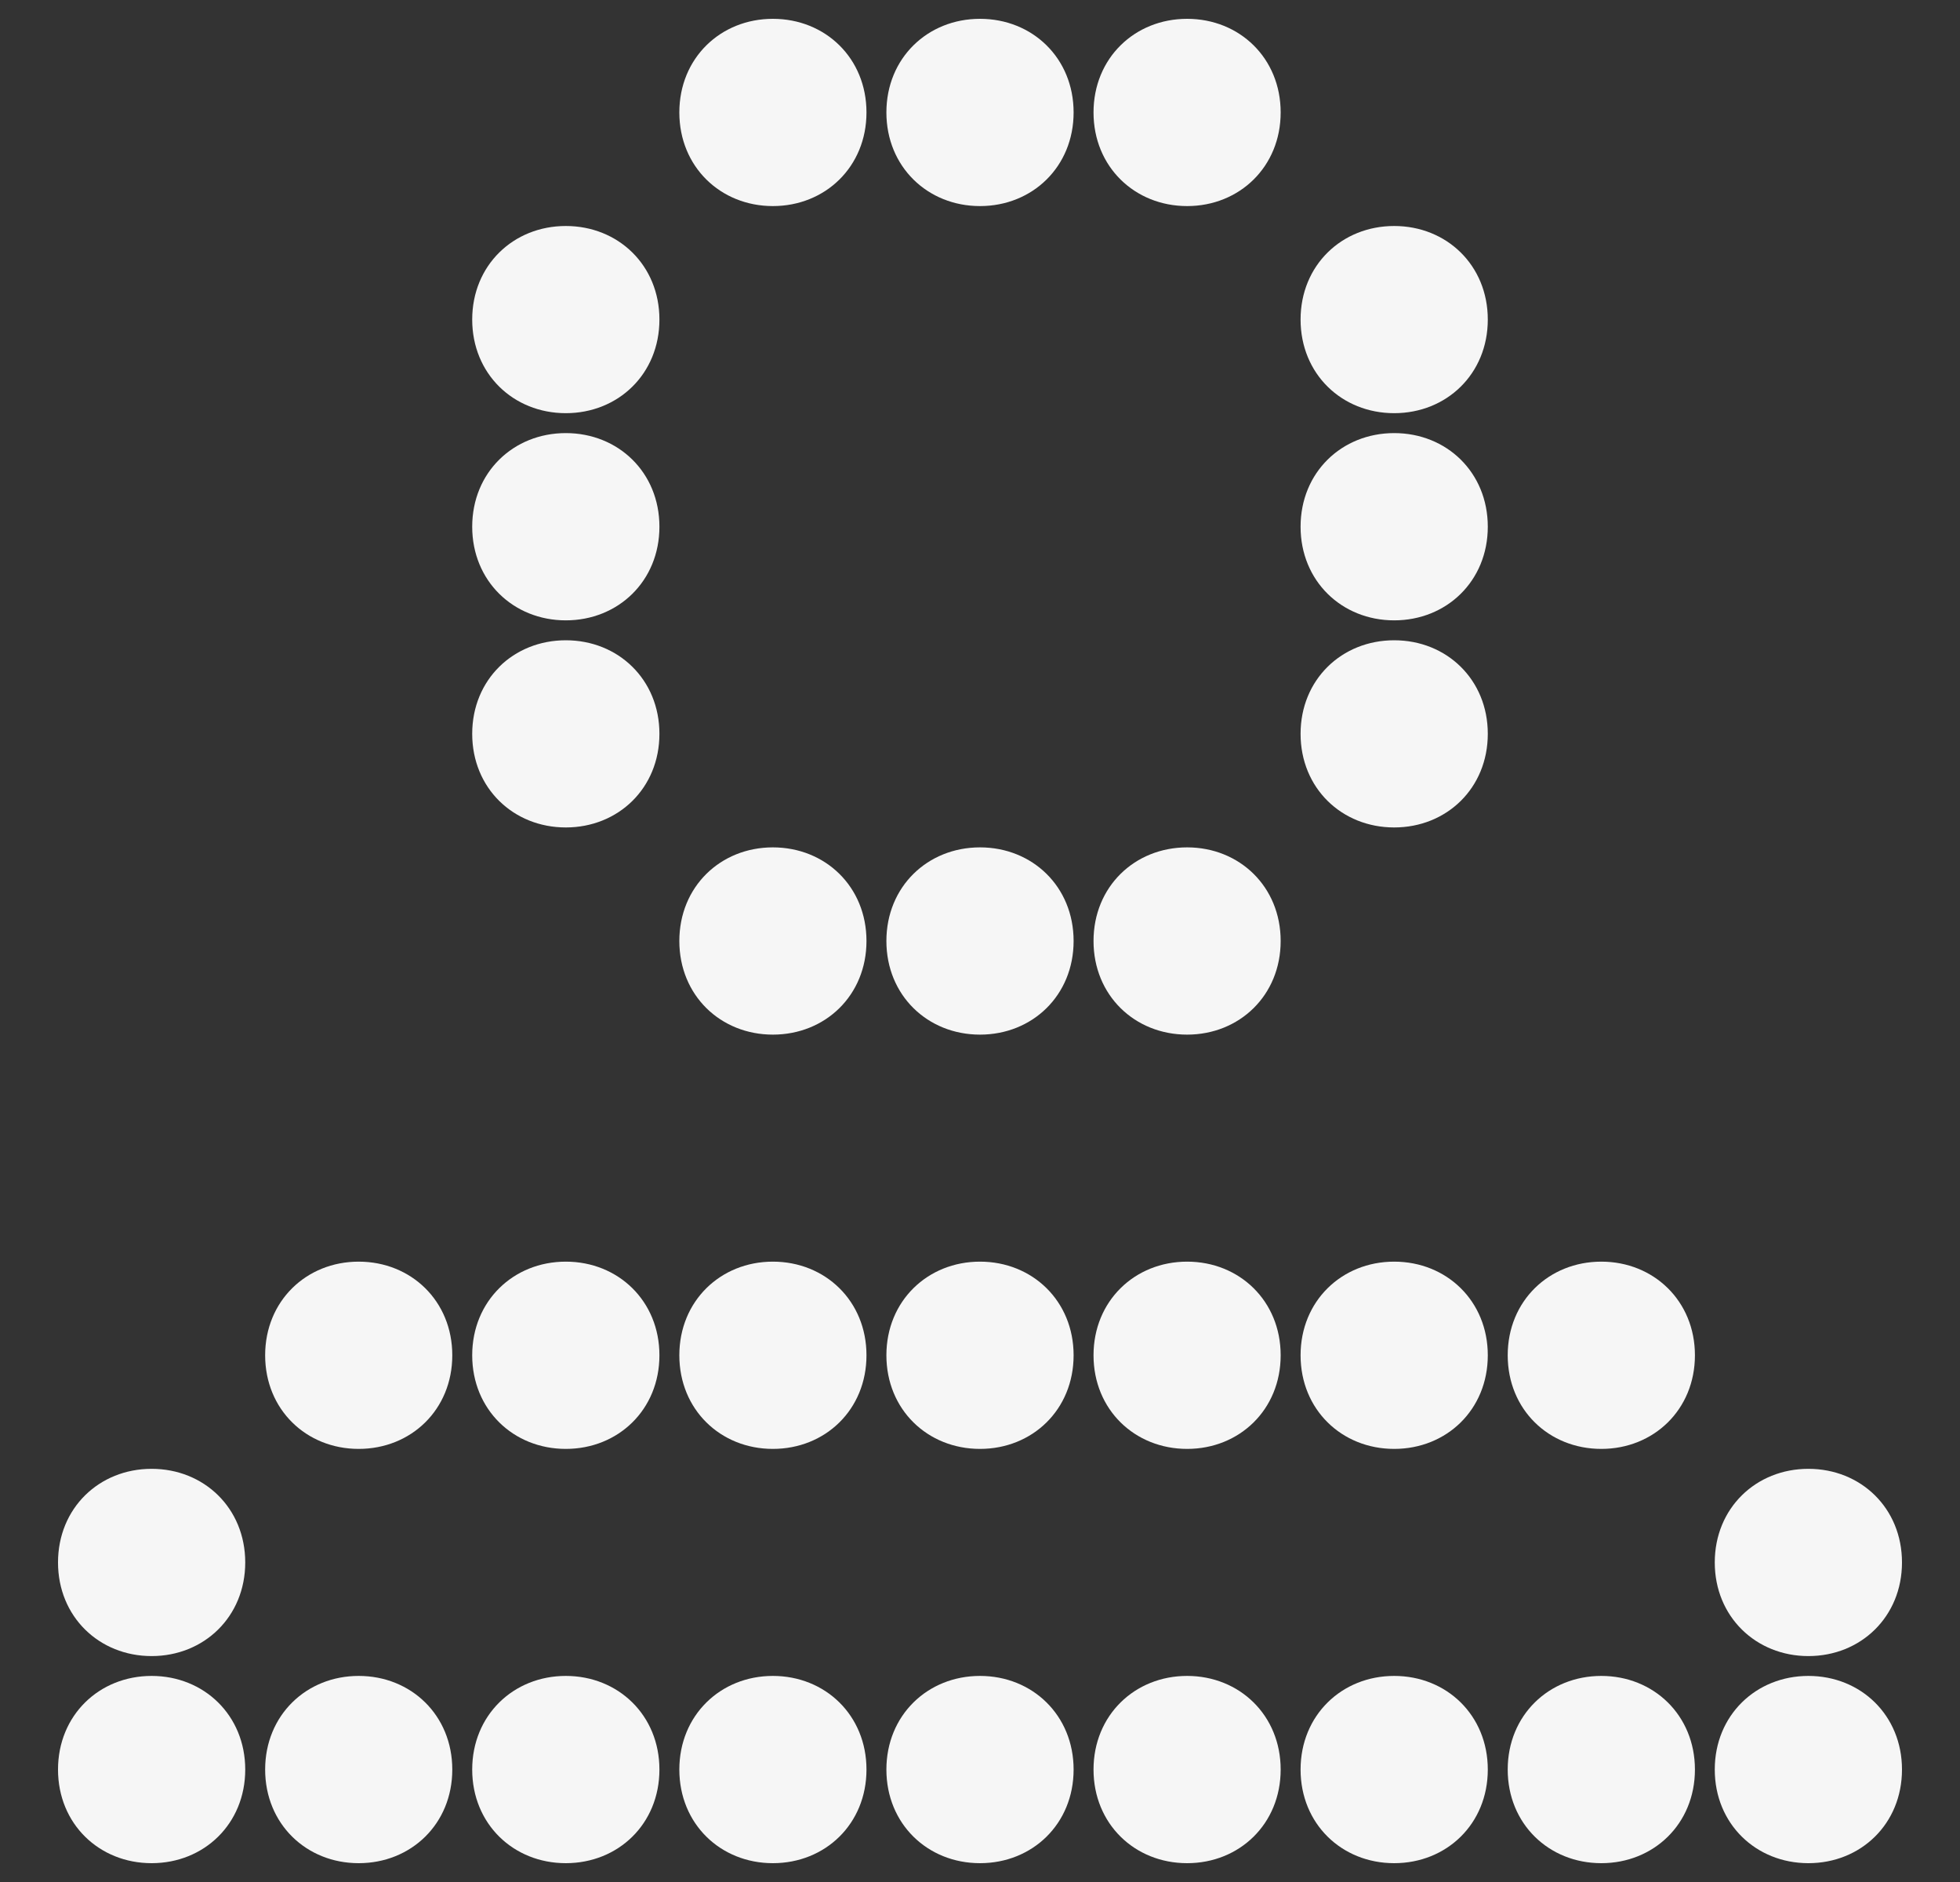 <svg width="25" height="24" viewBox="0 0 25 24" fill="none" xmlns="http://www.w3.org/2000/svg">
<rect x="0" y="0" width="25" height="24" fill="#333333" stroke="none"/>
<path d="M11.052 1.434C11.052 0.741 10.527 0.24 9.858 0.24C9.19 0.24 8.665 0.741 8.665 1.434C8.665 2.126 9.19 2.628 9.858 2.628C10.527 2.628 11.052 2.126 11.052 1.434Z" fill="#F6F6F6"/>
<path d="M13.694 1.434C13.694 0.741 13.169 0.24 12.5 0.24C11.831 0.24 11.306 0.741 11.306 1.434C11.306 2.126 11.831 2.628 12.5 2.628C13.169 2.628 13.694 2.126 13.694 1.434Z" fill="#F6F6F6"/>
<path d="M16.335 1.434C16.335 0.741 15.81 0.24 15.142 0.24C14.473 0.24 13.948 0.741 13.948 1.434C13.948 2.126 14.473 2.628 15.142 2.628C15.81 2.628 16.335 2.126 16.335 1.434Z" fill="#F6F6F6"/>
<path d="M8.411 4.075C8.411 3.383 7.886 2.882 7.217 2.882C6.548 2.882 6.023 3.383 6.023 4.075C6.023 4.768 6.548 5.269 7.217 5.269C7.886 5.269 8.411 4.768 8.411 4.075Z" fill="#F6F6F6"/>
<path d="M18.977 4.075C18.977 3.383 18.452 2.882 17.783 2.882C17.114 2.882 16.589 3.383 16.589 4.075C16.589 4.768 17.114 5.269 17.783 5.269C18.452 5.269 18.977 4.768 18.977 4.075Z" fill="#F6F6F6"/>
<path d="M8.411 6.717C8.411 6.024 7.886 5.523 7.217 5.523C6.548 5.523 6.023 6.024 6.023 6.717C6.023 7.409 6.548 7.911 7.217 7.911C7.886 7.911 8.411 7.409 8.411 6.717Z" fill="#F6F6F6"/>
<path d="M18.977 6.717C18.977 6.024 18.452 5.523 17.783 5.523C17.114 5.523 16.589 6.024 16.589 6.717C16.589 7.409 17.114 7.911 17.783 7.911C18.452 7.911 18.977 7.409 18.977 6.717Z" fill="#F6F6F6"/>
<path d="M8.411 9.358C8.411 8.666 7.886 8.165 7.217 8.165C6.548 8.165 6.023 8.666 6.023 9.358C6.023 10.051 6.548 10.552 7.217 10.552C7.886 10.552 8.411 10.051 8.411 9.358Z" fill="#F6F6F6"/>
<path d="M18.977 9.358C18.977 8.666 18.452 8.165 17.783 8.165C17.114 8.165 16.589 8.666 16.589 9.358C16.589 10.051 17.114 10.552 17.783 10.552C18.452 10.552 18.977 10.051 18.977 9.358Z" fill="#F6F6F6"/>
<path d="M11.052 12C11.052 11.307 10.527 10.806 9.858 10.806C9.19 10.806 8.665 11.307 8.665 12C8.665 12.693 9.19 13.194 9.858 13.194C10.527 13.194 11.052 12.693 11.052 12Z" fill="#F6F6F6"/>
<path d="M13.694 12C13.694 11.307 13.169 10.806 12.5 10.806C11.831 10.806 11.306 11.307 11.306 12C11.306 12.693 11.831 13.194 12.5 13.194C13.169 13.194 13.694 12.693 13.694 12Z" fill="#F6F6F6"/>
<path d="M16.335 12C16.335 11.307 15.81 10.806 15.142 10.806C14.473 10.806 13.948 11.307 13.948 12C13.948 12.693 14.473 13.194 15.142 13.194C15.81 13.194 16.335 12.693 16.335 12Z" fill="#F6F6F6"/>
<path d="M5.769 17.283C5.769 16.591 5.244 16.089 4.575 16.089C3.907 16.089 3.382 16.591 3.382 17.283C3.382 17.976 3.907 18.477 4.575 18.477C5.244 18.477 5.769 17.976 5.769 17.283Z" fill="#F6F6F6"/>
<path d="M8.411 17.283C8.411 16.591 7.886 16.089 7.217 16.089C6.548 16.089 6.023 16.591 6.023 17.283C6.023 17.976 6.548 18.477 7.217 18.477C7.886 18.477 8.411 17.976 8.411 17.283Z" fill="#F6F6F6"/>
<path d="M11.052 17.283C11.052 16.591 10.527 16.089 9.858 16.089C9.19 16.089 8.665 16.591 8.665 17.283C8.665 17.976 9.19 18.477 9.858 18.477C10.527 18.477 11.052 17.976 11.052 17.283Z" fill="#F6F6F6"/>
<path d="M13.694 17.283C13.694 16.591 13.169 16.089 12.5 16.089C11.831 16.089 11.306 16.591 11.306 17.283C11.306 17.976 11.831 18.477 12.5 18.477C13.169 18.477 13.694 17.976 13.694 17.283Z" fill="#F6F6F6"/>
<path d="M16.335 17.283C16.335 16.591 15.81 16.089 15.142 16.089C14.473 16.089 13.948 16.591 13.948 17.283C13.948 17.976 14.473 18.477 15.142 18.477C15.81 18.477 16.335 17.976 16.335 17.283Z" fill="#F6F6F6"/>
<path d="M18.977 17.283C18.977 16.591 18.452 16.089 17.783 16.089C17.114 16.089 16.589 16.591 16.589 17.283C16.589 17.976 17.114 18.477 17.783 18.477C18.452 18.477 18.977 17.976 18.977 17.283Z" fill="#F6F6F6"/>
<path d="M21.619 17.283C21.619 16.591 21.093 16.089 20.425 16.089C19.756 16.089 19.231 16.591 19.231 17.283C19.231 17.976 19.756 18.477 20.425 18.477C21.093 18.477 21.619 17.976 21.619 17.283Z" fill="#F6F6F6"/>
<path d="M3.128 19.925C3.128 19.232 2.602 18.731 1.934 18.731C1.265 18.731 0.74 19.232 0.74 19.925C0.74 20.617 1.265 21.119 1.934 21.119C2.602 21.119 3.128 20.617 3.128 19.925Z" fill="#F6F6F6"/>
<path d="M24.26 19.925C24.26 19.232 23.735 18.731 23.066 18.731C22.398 18.731 21.872 19.232 21.872 19.925C21.872 20.617 22.398 21.119 23.066 21.119C23.735 21.119 24.26 20.617 24.26 19.925Z" fill="#F6F6F6"/>
<path d="M3.128 22.566C3.128 21.874 2.602 21.372 1.934 21.372C1.265 21.372 0.74 21.874 0.74 22.566C0.74 23.259 1.265 23.76 1.934 23.76C2.602 23.76 3.128 23.259 3.128 22.566Z" fill="#F6F6F6"/>
<path d="M5.769 22.566C5.769 21.874 5.244 21.372 4.575 21.372C3.907 21.372 3.382 21.874 3.382 22.566C3.382 23.259 3.907 23.76 4.575 23.76C5.244 23.76 5.769 23.259 5.769 22.566Z" fill="#F6F6F6"/>
<path d="M8.411 22.566C8.411 21.874 7.886 21.372 7.217 21.372C6.548 21.372 6.023 21.874 6.023 22.566C6.023 23.259 6.548 23.76 7.217 23.76C7.886 23.76 8.411 23.259 8.411 22.566Z" fill="#F6F6F6"/>
<path d="M11.052 22.566C11.052 21.874 10.527 21.372 9.858 21.372C9.19 21.372 8.665 21.874 8.665 22.566C8.665 23.259 9.19 23.76 9.858 23.76C10.527 23.76 11.052 23.259 11.052 22.566Z" fill="#F6F6F6"/>
<path d="M13.694 22.566C13.694 21.874 13.169 21.372 12.5 21.372C11.831 21.372 11.306 21.874 11.306 22.566C11.306 23.259 11.831 23.76 12.5 23.76C13.169 23.76 13.694 23.259 13.694 22.566Z" fill="#F6F6F6"/>
<path d="M16.335 22.566C16.335 21.874 15.81 21.372 15.142 21.372C14.473 21.372 13.948 21.874 13.948 22.566C13.948 23.259 14.473 23.76 15.142 23.76C15.81 23.76 16.335 23.259 16.335 22.566Z" fill="#F6F6F6"/>
<path d="M18.977 22.566C18.977 21.874 18.452 21.372 17.783 21.372C17.114 21.372 16.589 21.874 16.589 22.566C16.589 23.259 17.114 23.76 17.783 23.76C18.452 23.76 18.977 23.259 18.977 22.566Z" fill="#F6F6F6"/>
<path d="M21.619 22.566C21.619 21.874 21.093 21.372 20.425 21.372C19.756 21.372 19.231 21.874 19.231 22.566C19.231 23.259 19.756 23.76 20.425 23.76C21.093 23.76 21.619 23.259 21.619 22.566Z" fill="#F6F6F6"/>
<path d="M24.26 22.566C24.26 21.874 23.735 21.372 23.066 21.372C22.398 21.372 21.872 21.874 21.872 22.566C21.872 23.259 22.398 23.76 23.066 23.76C23.735 23.76 24.26 23.259 24.26 22.566Z" fill="#F6F6F6"/>
</svg>
